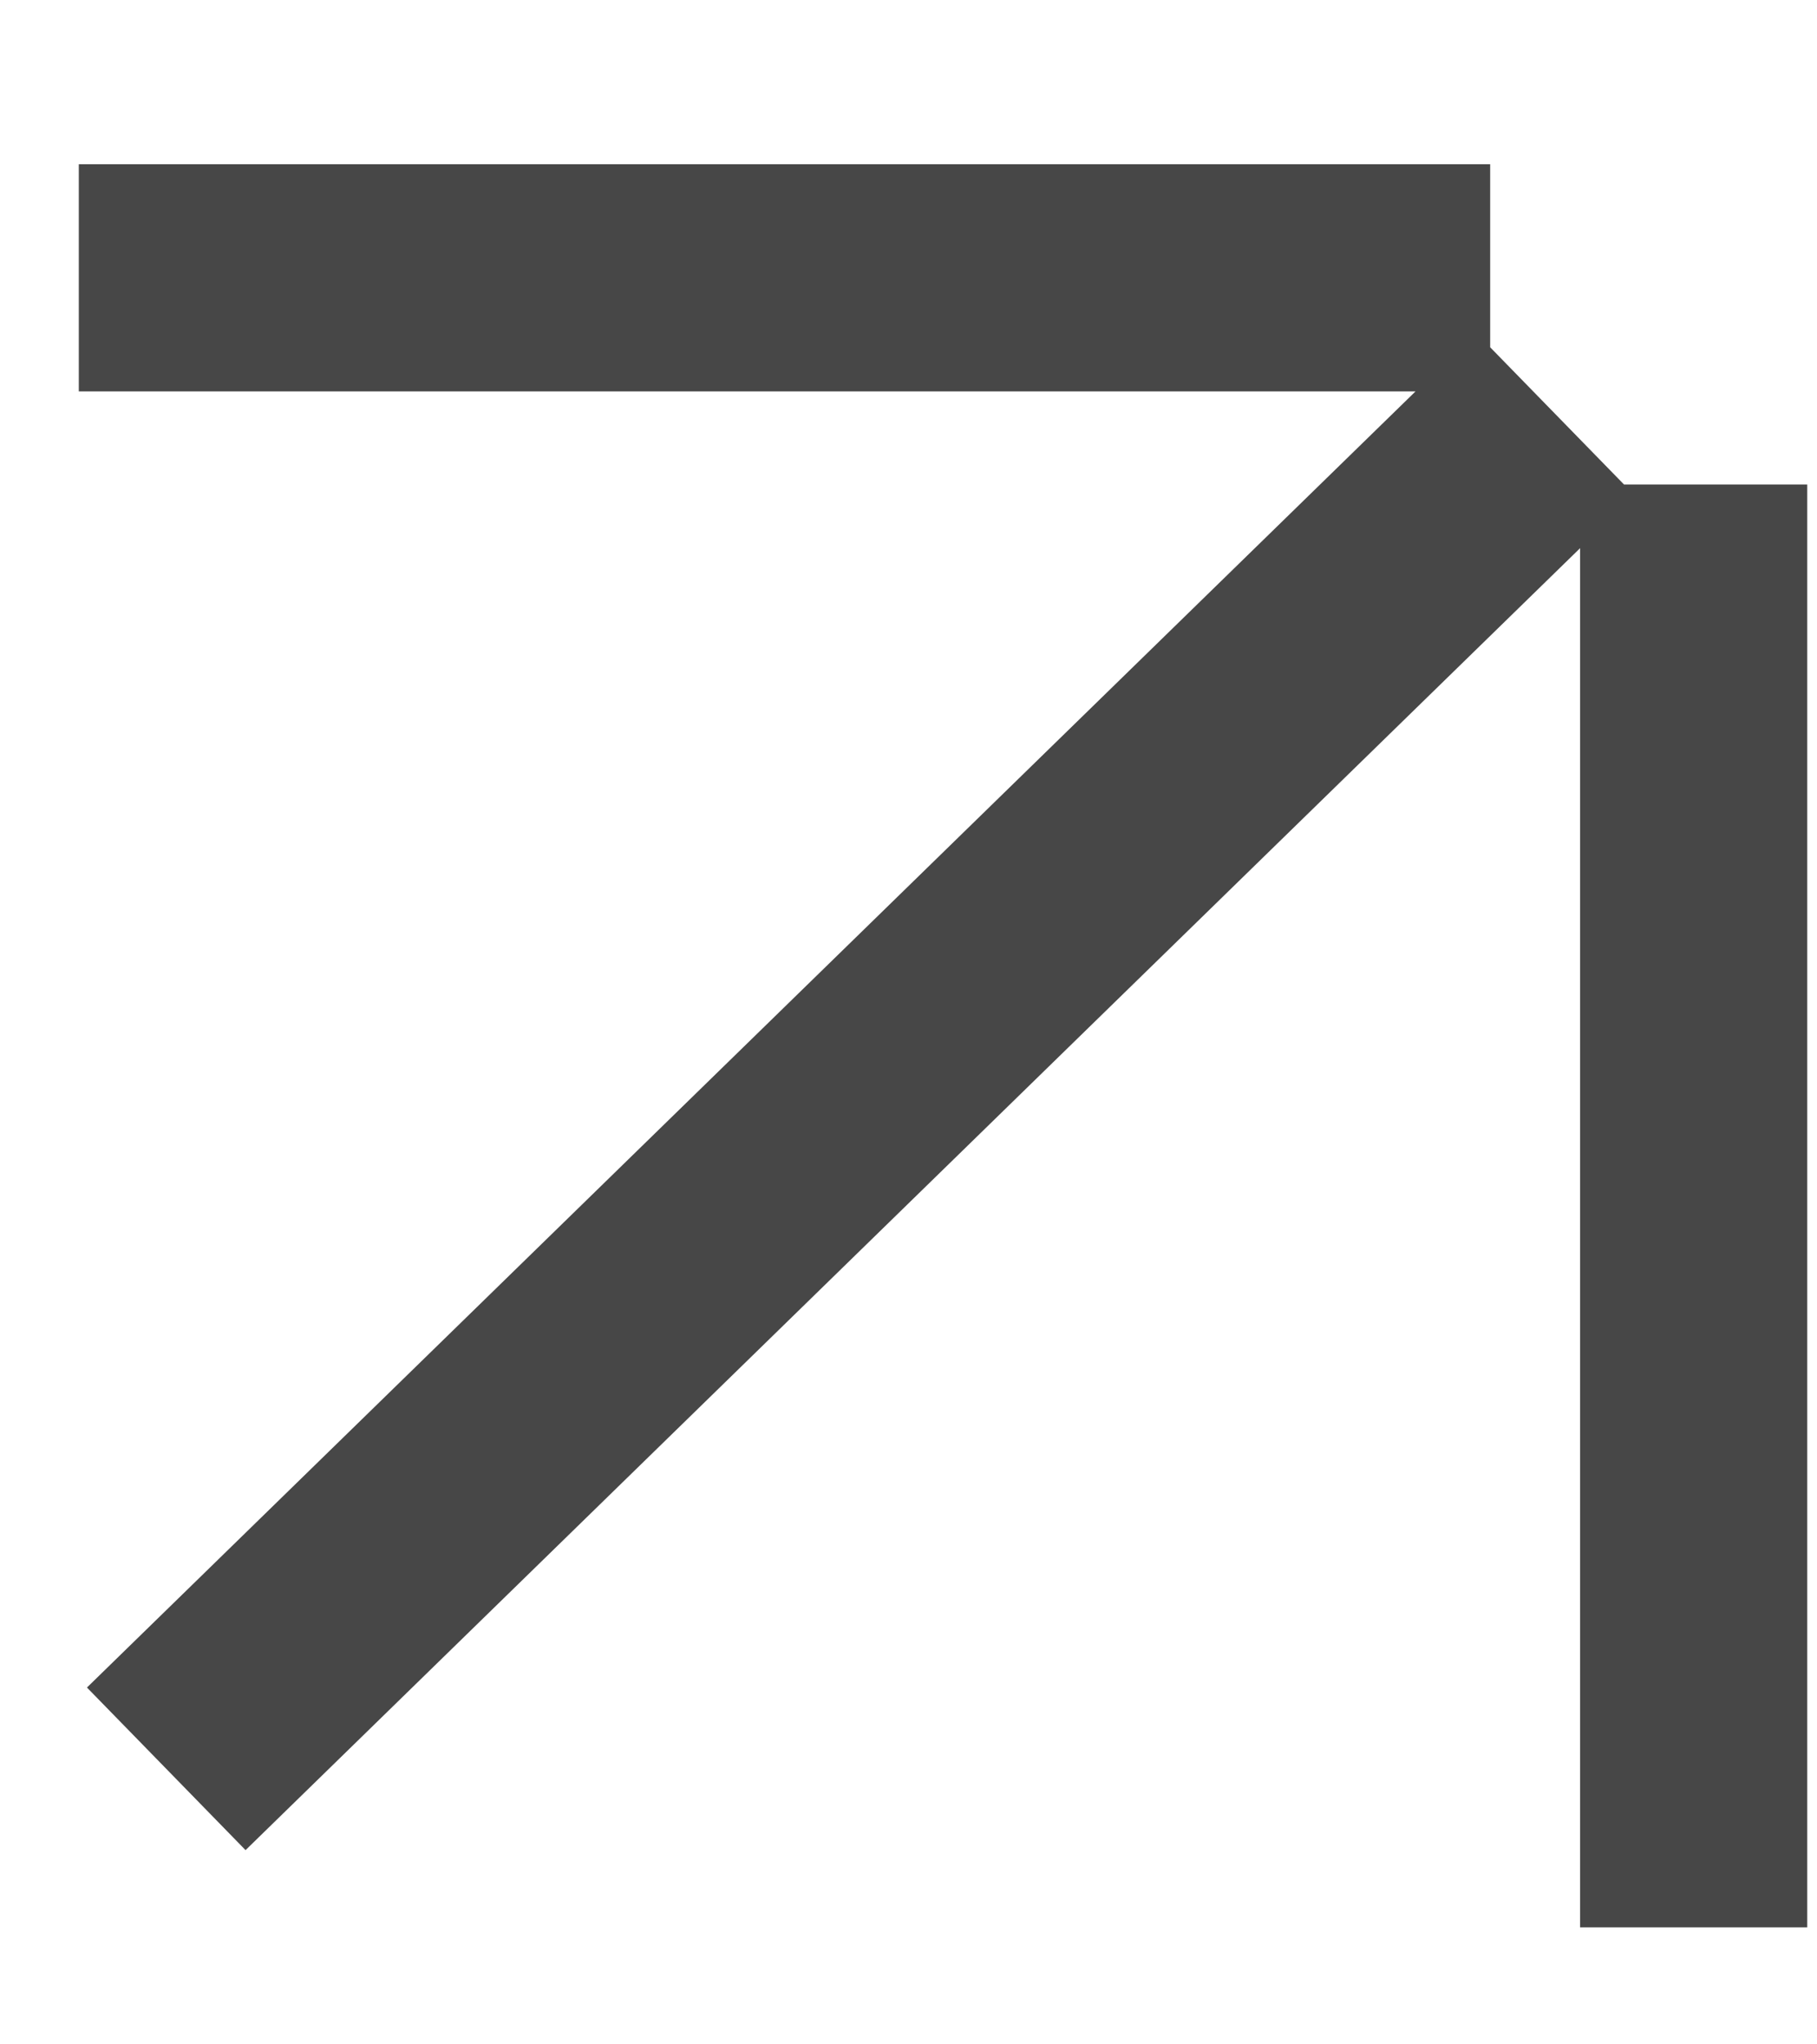 <?xml version="1.0" encoding="UTF-8"?> <svg xmlns="http://www.w3.org/2000/svg" width="8" height="9" viewBox="0 0 8 9" fill="none"> <path d="M0.347 1.223H6.561M0.732 7.787L6.847 1.822M7.457 2.133V8.485" stroke="#474747"></path> </svg> 